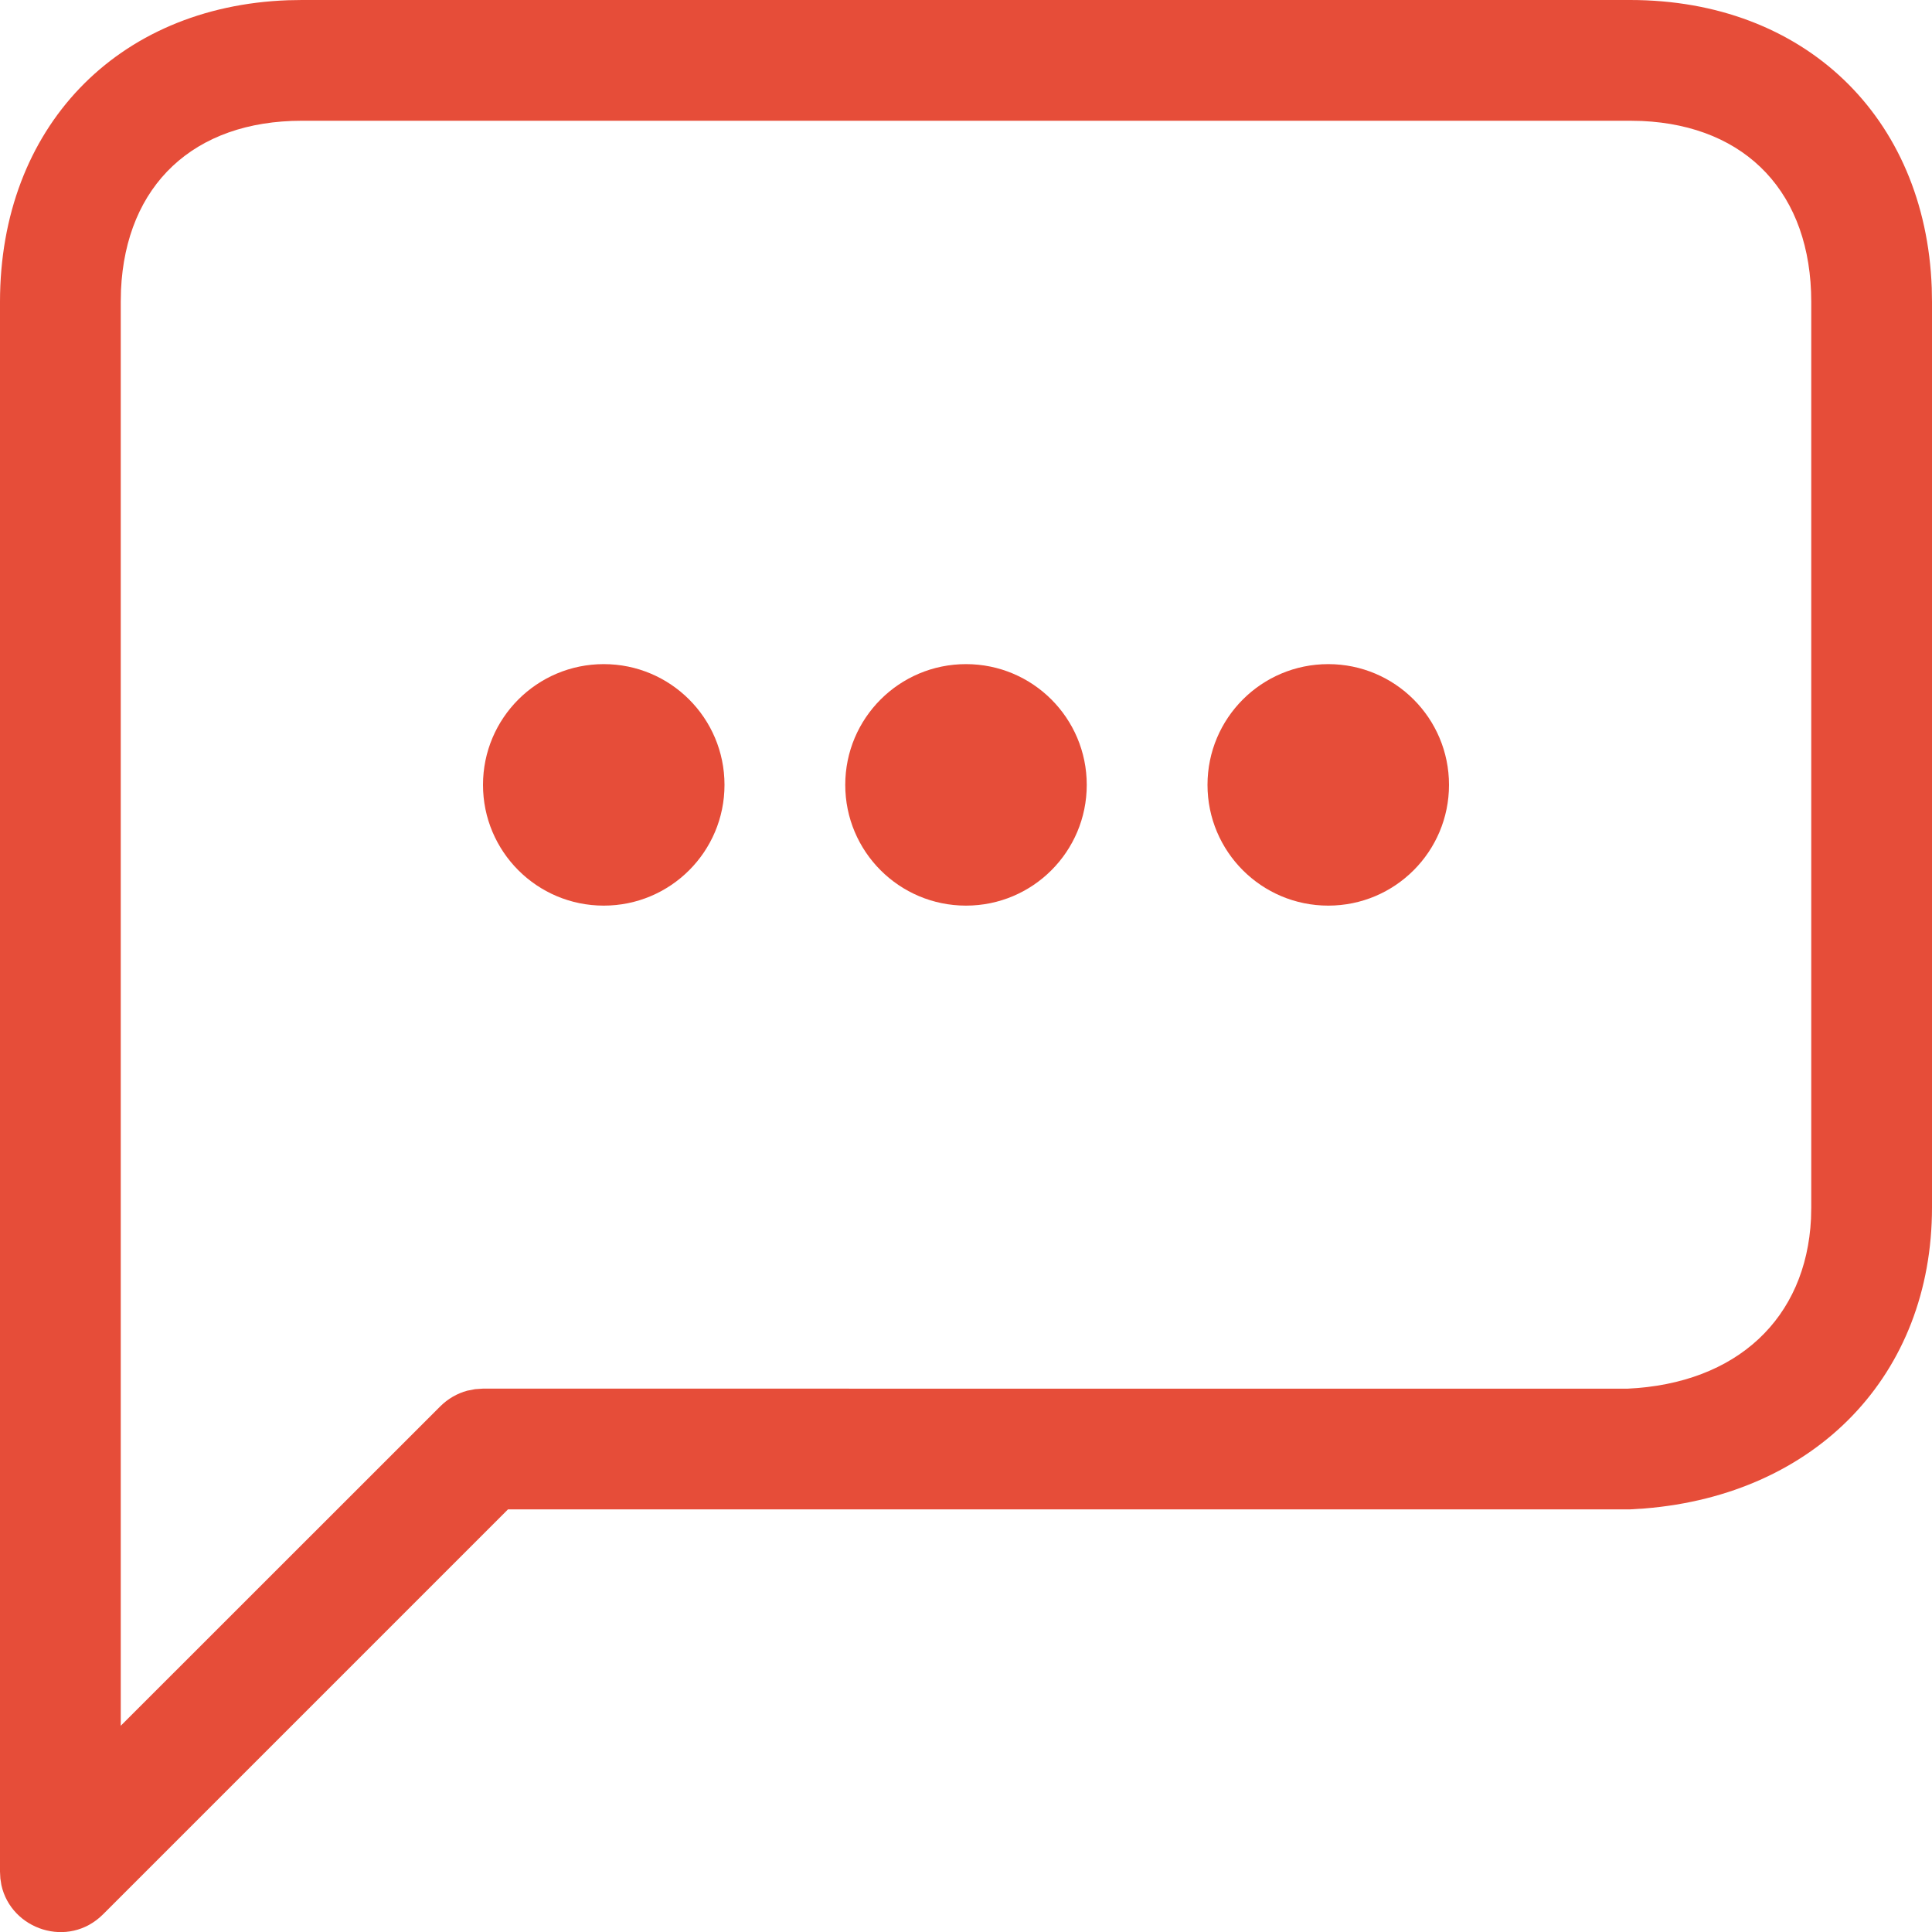 <?xml version="1.0" encoding="UTF-8"?>
<svg width="32px" height="32px" viewBox="0 0 32 32" version="1.1" xmlns="http://www.w3.org/2000/svg" xmlns:xlink="http://www.w3.org/1999/xlink">
    <title>86C9714F-1319-47C1-984E-B40FA4CFD9ED</title>
    <g id="Design" stroke="none" stroke-width="1" fill="none" fill-rule="evenodd">
        <g id="01.-Sākumlapa" transform="translate(-1202, -1591)">
            <g id="Our-services" transform="translate(375, 1226)">
                <g id="Blocks" transform="translate(0, 106)">
                    <g id="Block-8" transform="translate(800, 232)">
                        <g id="Icon" transform="translate(27, 27)">
                            <rect id="icon_space" x="0" y="0" width="32" height="32" rx="3"></rect>
                            <path d="M27,2.27373675e-13 C29.883,2.27373675e-13 31.892,1.934 31.996,4.768 L32,5 L32,20 C32,22.765 30.086,24.754 27.239,24.985 L27,25 L8.414,25 L1.707,31.707 C1.132,32.282 0.184,31.96 0.023,31.222 L0.006,31.114 L0,31 L0,5 C0,2.117 1.934,0.108 4.768,0.004 L5,2.27373675e-13 L27,2.27373675e-13 Z M27,2 L5,2 C3.21,2 2.083,3.064 2.004,4.804 L2,5 L2,28.584 L7.293,23.293 C7.418,23.168 7.573,23.079 7.74,23.034 L7.869,23.009 L8,23 L26.954,23.001 C28.771,22.917 29.916,21.834 29.996,20.185 L30,20 L30,5 C30,3.21 28.936,2.083 27.196,2.004 L27,2 Z M10,11 C11.105,11 12,11.895 12,13 C12,14.105 11.105,15 10,15 C8.895,15 8,14.105 8,13 C8,11.895 8.895,11 10,11 Z M16,11 C17.105,11 18,11.895 18,13 C18,14.105 17.105,15 16,15 C14.895,15 14,14.105 14,13 C14,11.895 14.895,11 16,11 Z M22,11 C23.105,11 24,11.895 24,13 C24,14.105 23.105,15 22,15 C20.895,15 20,14.105 20,13 C20,11.895 20.895,11 22,11 Z" id="icon" fill="#E64D39" fill-rule="nonzero"></path>
                        </g>
                    </g>
                </g>
            </g>
        </g>
    </g>
</svg>